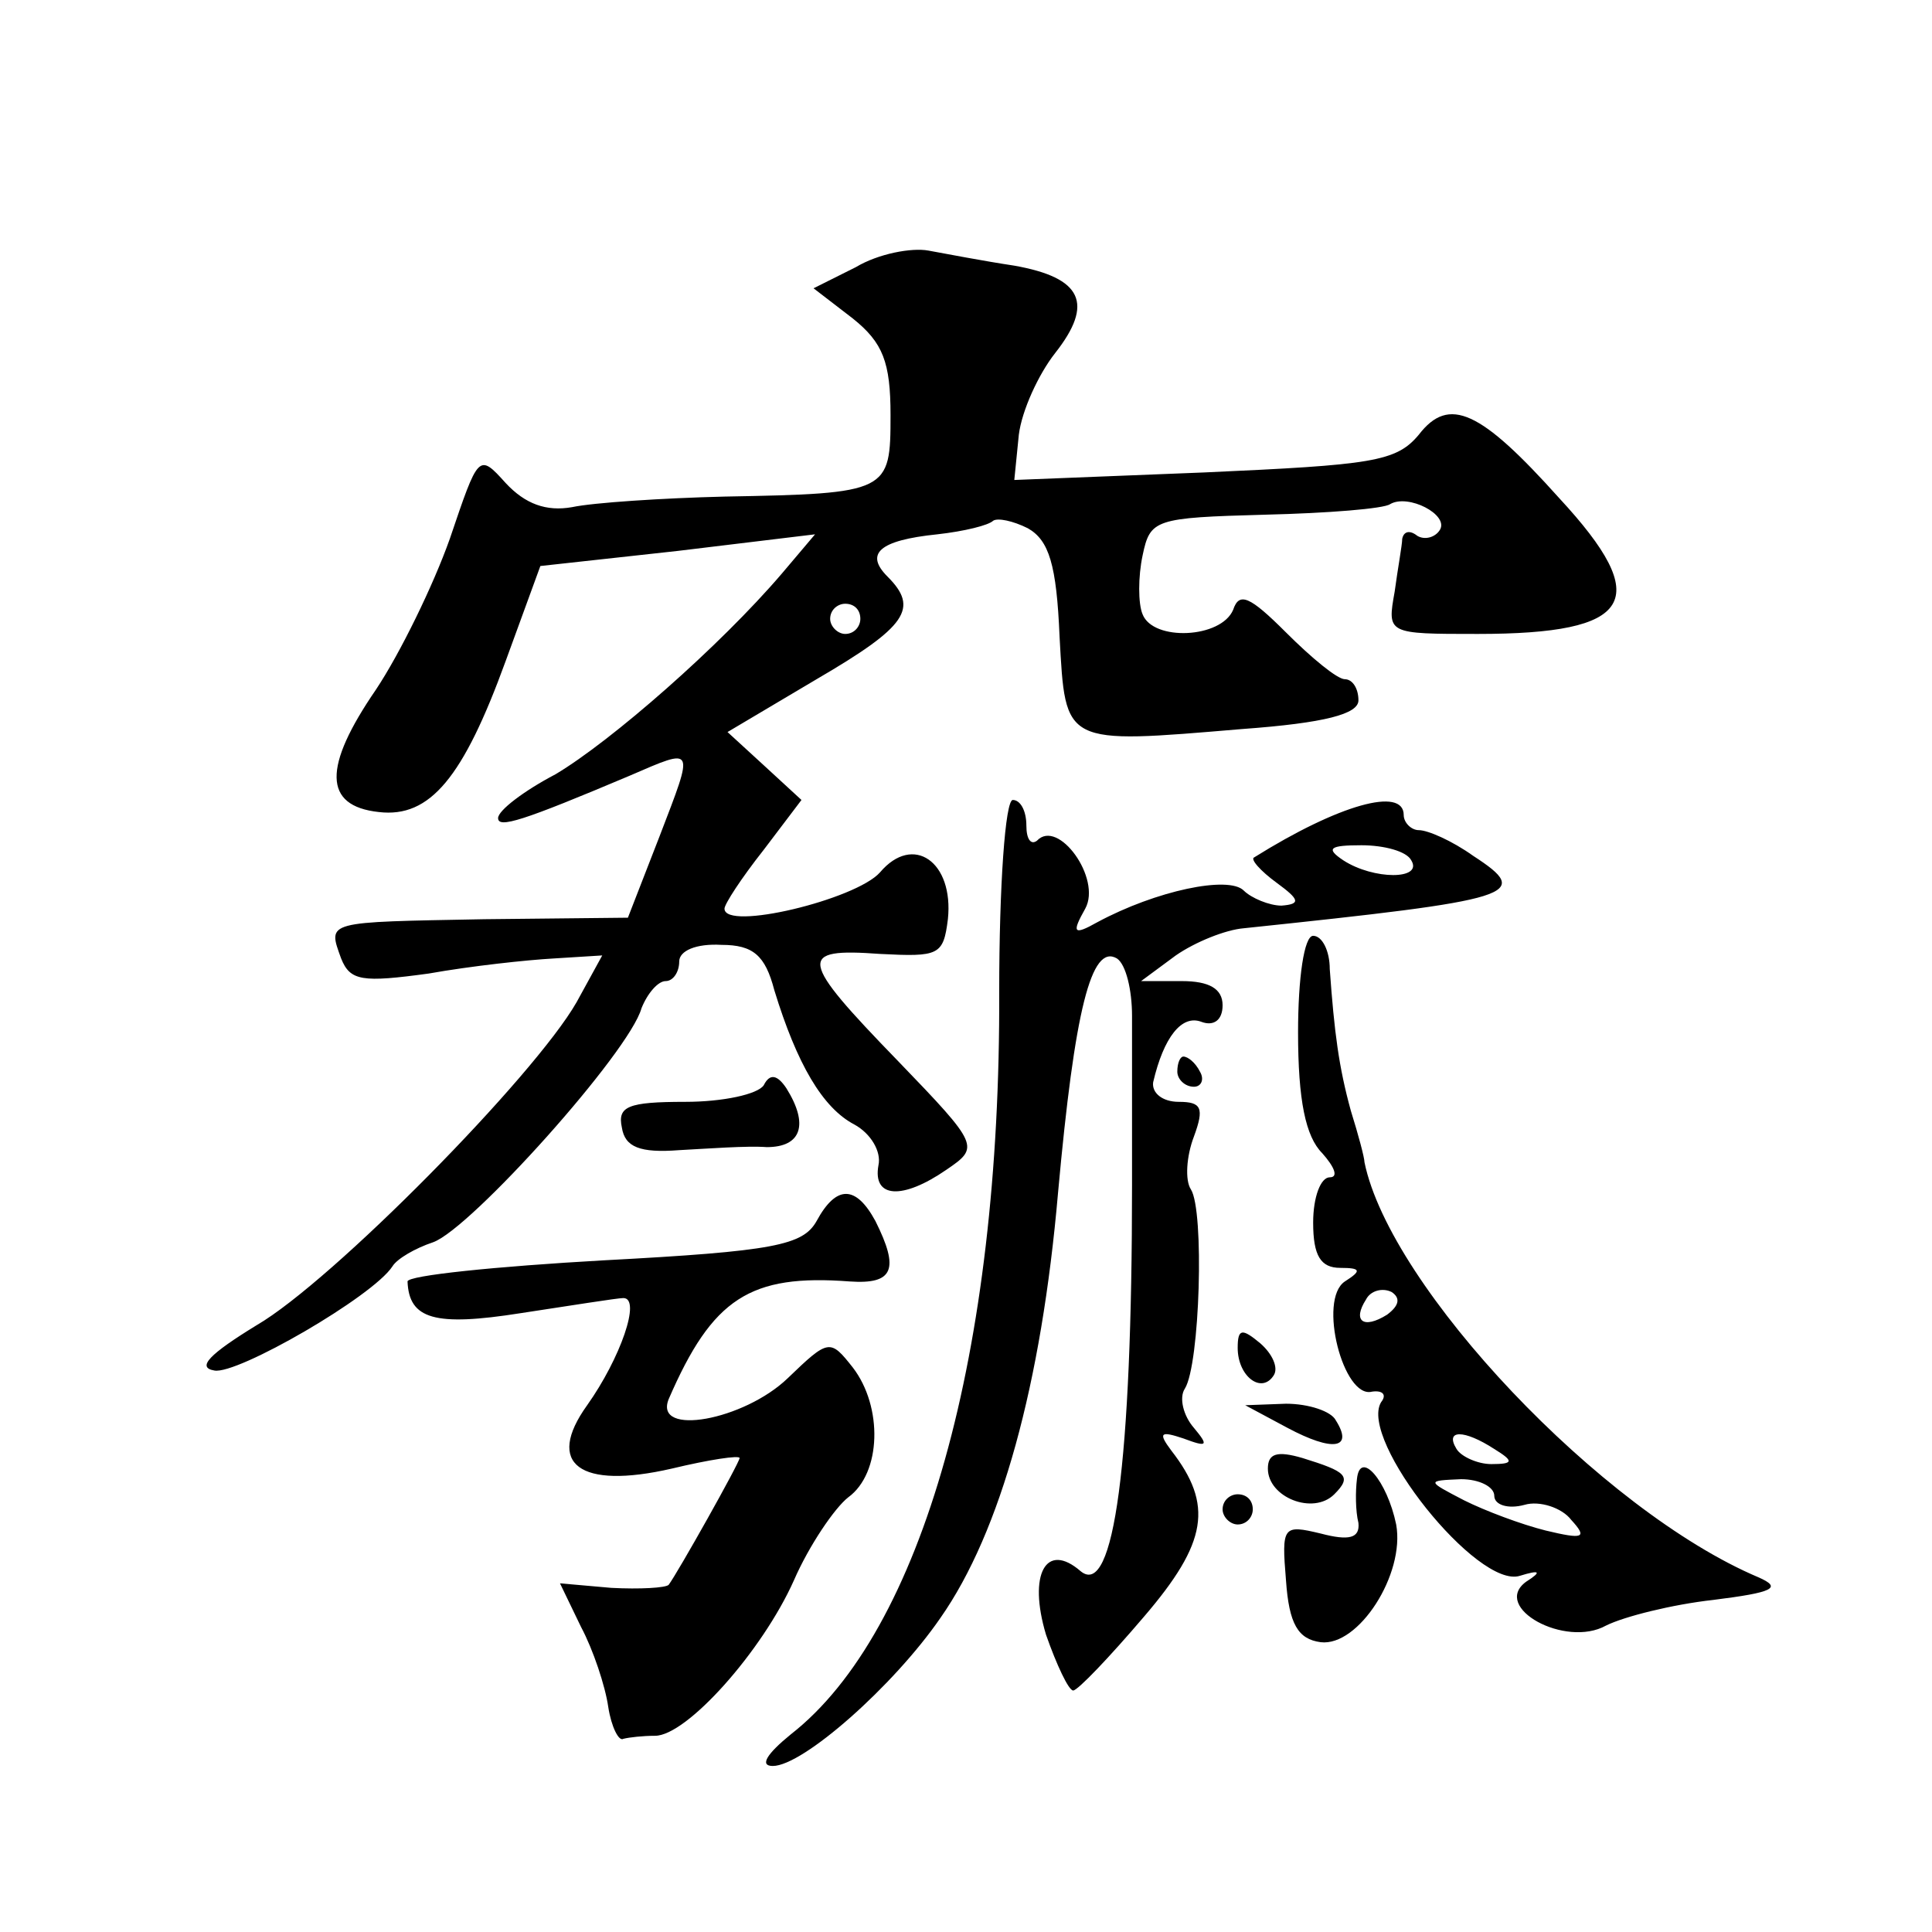 <?xml version="1.0" standalone="no"?>
<!DOCTYPE svg PUBLIC "-//W3C//DTD SVG 20010904//EN"
 "http://www.w3.org/TR/2001/REC-SVG-20010904/DTD/svg10.dtd">
<svg version="1.0" xmlns="http://www.w3.org/2000/svg"
 width="128pt" height="128pt" viewBox="0 0 128 128"
 preserveAspectRatio="xMidYMid meet">
<g transform="translate(0,128) scale(0.1,-0.1)"
fill="#0" stroke="none">
<path d="M567 1103 l-28 -14 26 -20 c20 -16 25 -29 25 -64 0 -51 -1 -52 -110 -54
-41 -1 -87 -4 -101 -7 -17 -3 -31 2 -44 16 -18 20 -18 19 -37 -37 -11 -31 -33 -76
-49 -100 -35 -51 -35 -77 2 -81 34 -4 56 23 84 100 l23 63 91 10 91 11 -22 -26
c-41 -48 -113 -111 -150 -133 -21 -11 -38 -24 -38 -29 0 -7 16 -2 87 28 44 19 43
20 20 -40 l-21 -54 -95 -1 c-106 -2 -104 -1 -95 -26 6 -15 14 -16 58 -10 28 5 65
9 83 10 l32 2 -17 -31 c-28 -49 -162 -185 -212 -214 -31 -19 -40 -28 -28 -30 15
-3 105 49 118 69 3 5 15 12 27 16 25 9 130 126 138 155 4 10 11 18 16 18 5 0 9
6 9 13 0 7 11 12 28 11 21 0 29 -7 35 -30 15 -49 32 -78 53 -89 11 -6 18 -18 16
-27 -4 -22 16 -23 45 -3 22 15 22 16 -32 72 -66 68 -67 75 -12 71 39 -2 42 -1 45
23 4 38 -23 57 -45 31 -16 -18 -103 -39 -103 -24 0 3 11 20 26 39 l25 33 -25 23
-24 22 59 35 c60 35 68 47 47 68 -15 15 -6 24 33 28 18 2 34 6 37 9 3 2 13 0 23
-5 14 -8 19 -24 21 -72 4 -72 2 -71 121 -61 55 4 77 10 77 19 0 8 -4 14 -9 14 -5
0 -22 14 -39 31 -24 24 -31 27 -35 15 -8 -19 -53 -21 -60 -3 -3 7 -3 25 0 39 5
24 8 25 81 27 42 1 79 4 83 7 12 7 39 -7 33 -17 -3 -5 -10 -7 -15 -4 -5 4 -9 3
-10 -2 0 -4 -3 -20 -5 -35 -5 -28 -5 -28 55 -28 103 0 117 22 54 90 -52 58 -73
68 -93 42 -15 -18 -31 -20 -142 -25 l-126 -5 3 30 c2 16 13 40 24 54 26 33 18 50
-27 58 -20 3 -46 8 -57 10 -11 2 -33 -2 -48 -11z m3 -233 c0 -5 -4 -10 -10 -10
-5 0 -10 5 -10 10 0 6 5 10 10 10 6 0 10 -4 10 -10z M662 623 c1 -239 -51 -424
-138 -492 -16 -13 -21 -21 -12 -21 20 0 80 53 111 98 40 57 67 155 78 282 11 121
22 165 39 155 6 -4 10 -21 10 -38 0 -18 0 -68 0 -112 0 -184 -12 -274 -34 -256
-23 20 -35 -2 -23 -42 7 -20 15 -37 18 -37 3 0 24 22 47 49 42 49 46 74 18 110
-9 12 -7 13 8 8 16 -6 17 -5 7 7 -7 8 -10 20 -6 26 10 16 13 118 4 132 -4 6 -3
22 2 35 7 19 5 23 -10 23 -11 0 -18 6 -17 13 7 30 19 45 32 40 8 -3 14 1 14 11
0 11 -9 16 -27 16 l-27 0 23 17 c13 9 33 17 45 18 181 19 192 22 152 48 -14 10
-30 17 -36 17 -5 0 -10 5 -10 10 0 19 -43 7 -99 -28 -3 -1 4 -9 15 -17 15 -11 16
-14 3 -15 -8 0 -20 5 -25 10 -10 10 -58 0 -97 -21 -16 -9 -17 -7 -8 9 11 20 -18
60 -32 45 -4 -3 -7 1 -7 10 0 10 -4 17 -9 17 -5 0 -9 -57 -9 -127z m273 87 c8 -13
-25 -13 -45 0 -12 8 -9 10 12 10 15 0 30 -4 33 -10z M860 596 c0 -45 5 -69 16 -80
8 -9 11 -16 5 -16 -6 0 -11 -13 -11 -30 0 -22 5 -30 18 -30 14 0 14 -2 3 -9 -18
-12 -1 -78 18 -73 7 1 10 -2 6 -7 -15 -25 64 -124 92 -115 13 4 15 3 4 -4 -23 -17
26 -44 53 -29 12 6 44 14 71 17 40 5 46 8 30 15 -104 44 -244 192 -261 275 0 3
-4 18 -9 34 -8 29 -11 52 -14 94 0 12 -5 22 -11 22 -6 0 -10 -28 -10 -64z m59 -187
c-16 -10 -23 -4 -14 10 3 6 11 8 17 5 6 -4 5 -9 -3 -15z m71 -89 c13 -8 13 -10
-2 -10 -9 0 -20 5 -23 10 -8 13 5 13 25 0z m0 -31 c0 -6 9 -9 20 -6 10 3 25 -2
31 -10 11 -12 8 -13 -17 -7 -16 4 -40 13 -54 20 -25 13 -25 13 -2 14 12 0 22 -5
22 -11z M780 570 c0 -5 5 -10 11 -10 5 0 7 5 4 10 -3 6 -8 10 -11 10 -2 0 -4 -4
-4 -10z M506 561 c-4 -6 -27 -11 -52 -11 -38 0 -45 -3 -42 -17 2 -13 12 -17 38
-15 19 1 45 3 58 2 23 0 28 15 13 39 -6 9 -11 10 -15 2z M541 471 c-9 -16 -28 -20
-141 -26 -71 -4 -130 -10 -130 -14 1 -25 18 -30 75 -21 33 5 64 10 68 10 12 0 -2
-40 -24 -71 -28 -39 -5 -56 56 -42 25 6 45 9 45 7 0 -3 -41 -76 -47 -84 -2 -2 -19
-3 -38 -2 l-34 3 14 -29 c8 -15 16 -39 18 -53 2 -13 7 -23 10 -21 4 1 13 2 21 2
21 0 71 56 92 103 10 23 27 48 36 55 22 16 23 60 3 86 -15 19 -16 19 -43 -7 -29
-28 -89 -39 -79 -14 29 67 54 83 120 78 29 -2 33 8 17 40 -13 24 -26 24 -39 0z
M820 387 c0 -19 16 -31 24 -18 3 5 -1 14 -9 21 -12 10 -15 10 -15 -3z M853 334
c30 -16 44 -14 32 5 -3 6 -18 11 -33 11 l-27 -1 28 -15z M840 307 c0 -19 30 -31
44 -17 12 12 8 15 -21 24 -17 5 -23 3 -23 -7z M899 300 c-1 -8 -1 -21 1 -29 1 -10
-6 -12 -25 -7 -25 6 -26 5 -23 -31 2 -29 8 -39 23 -41 25 -3 56 45 50 78 -6 29
-24 50 -26 30z M810 280 c0 -5 5 -10 10 -10 6 0 10 5 10 10 0 6 -4 10 -10 10 -5
0 -10 -4 -10 -10z"/>
</g>
</svg>
